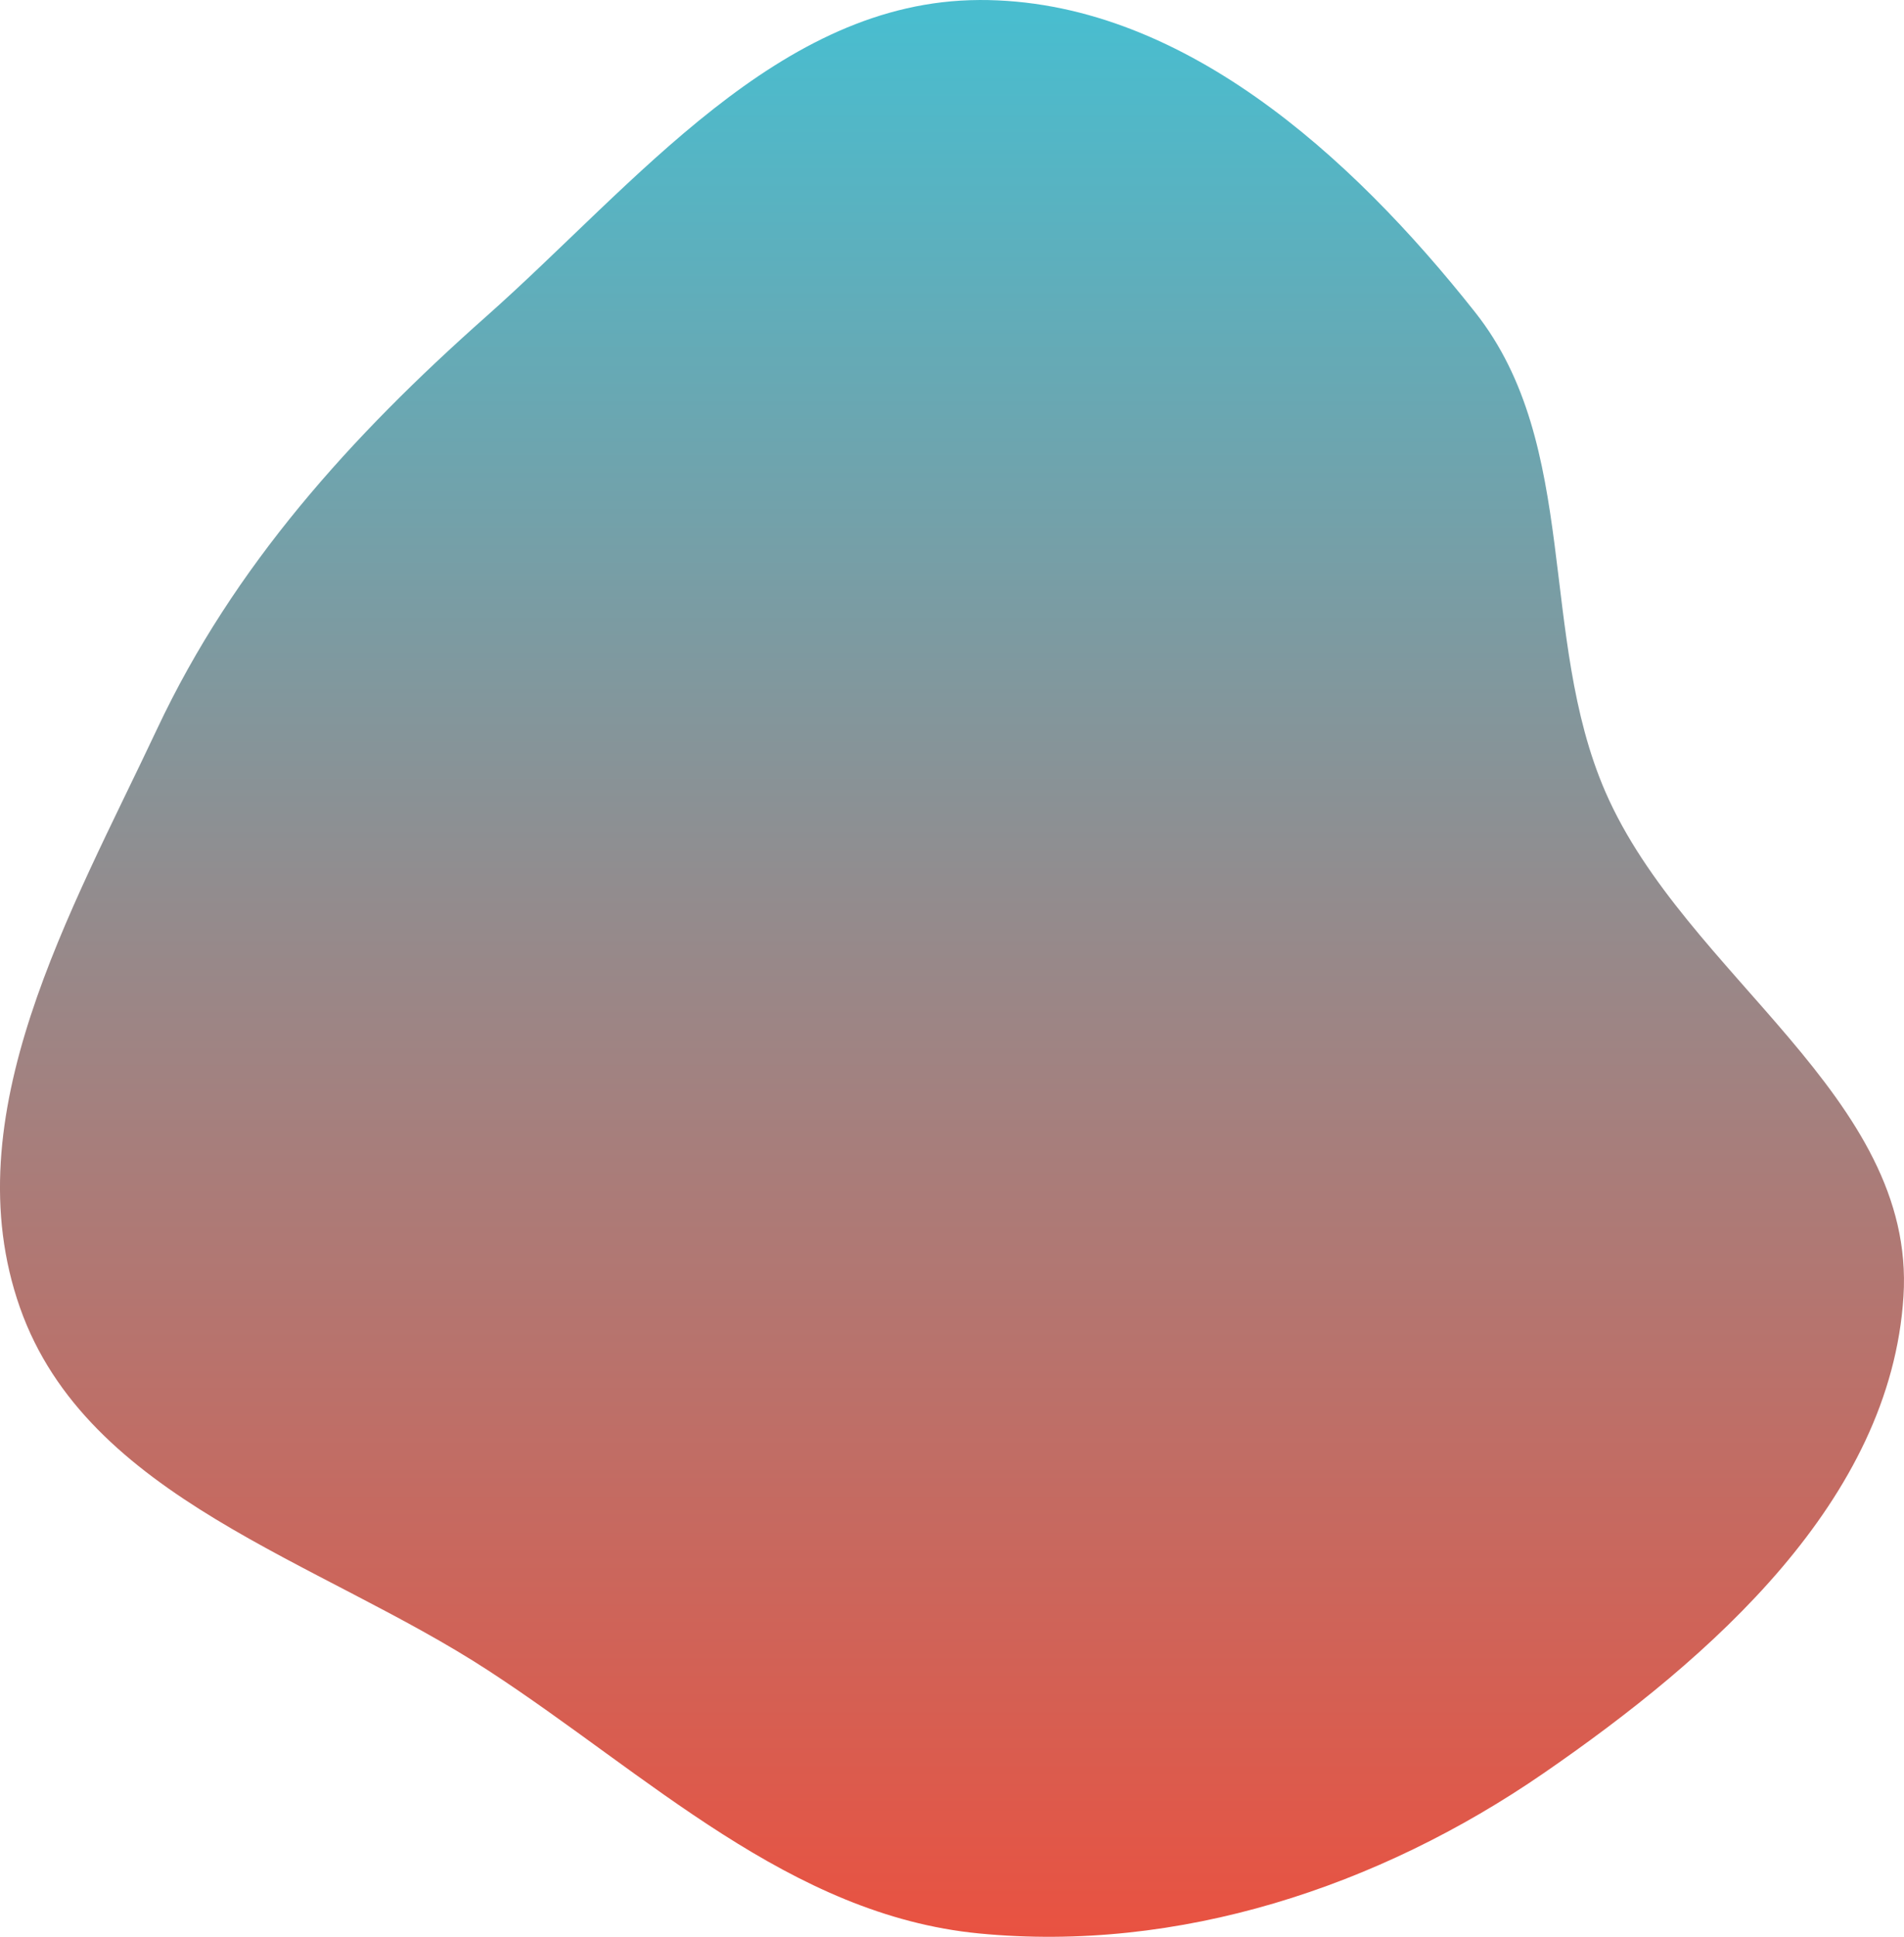 <svg xmlns="http://www.w3.org/2000/svg" xmlns:xlink="http://www.w3.org/1999/xlink" width="605.721" height="615.836" viewBox="0 0 605.721 615.836">
  <defs>
    <linearGradient id="linear-gradient" x1="0.5" x2="0.5" y2="1" gradientUnits="objectBoundingBox">
      <stop offset="0" stop-color="#49bdcf"/>
      <stop offset="1" stop-color="#e95241"/>
    </linearGradient>
  </defs>
  <path id="Path_2768" data-name="Path 2768" d="M472.755,155.681c63.733-.28,118.322,49.352,157.872,99.329,33.516,42.351,19.878,103.014,41.442,152.532,25.411,58.35,98.814,96.809,94.8,160.326-4.093,64.8-61.034,114.817-114.507,151.648-52.536,36.185-116.117,57.095-179.61,50.931-60.161-5.84-105.318-50.482-155.944-83.5-53.99-35.217-127.745-54.7-149.152-115.506-21.468-60.974,16.154-125.581,43.675-184.073,24.379-51.814,61.7-92.991,104.553-130.97,47.67-42.247,93.172-100.431,156.869-100.71" transform="translate(-161.31 -155.68)" fill="url(#linear-gradient)"/>
</svg>

